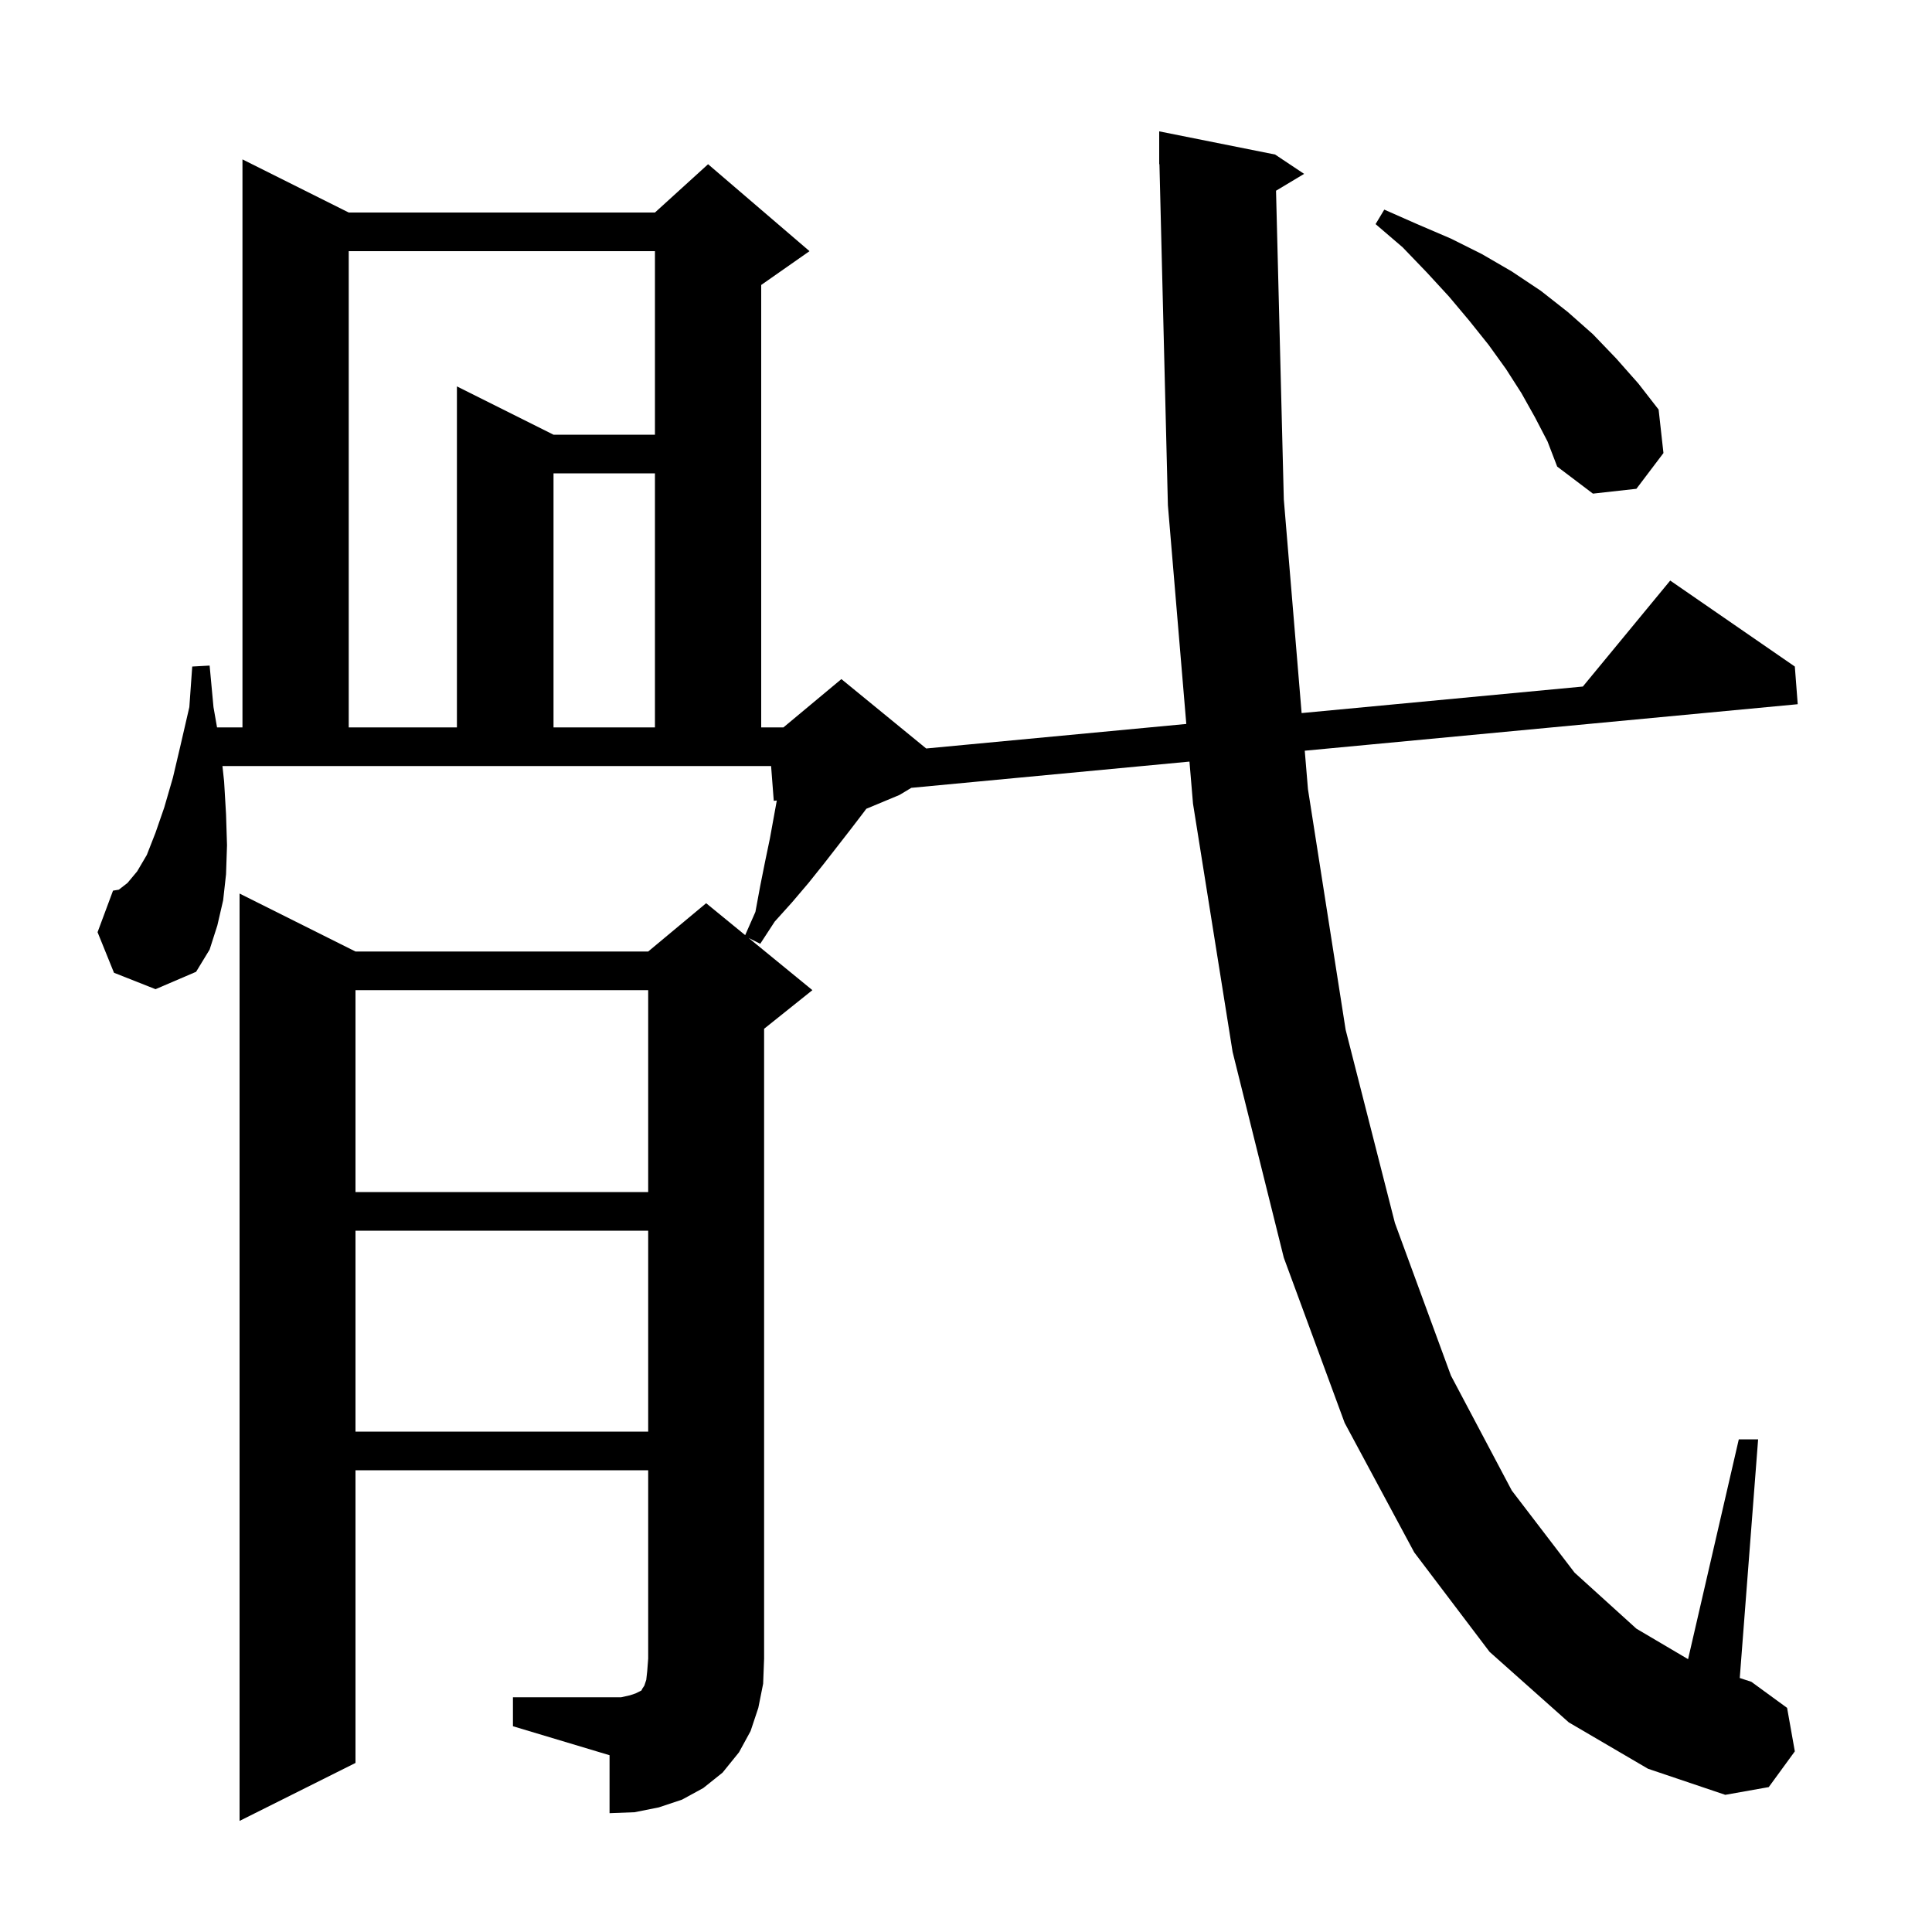 <svg xmlns="http://www.w3.org/2000/svg" xmlns:xlink="http://www.w3.org/1999/xlink" version="1.1" baseProfile="full" viewBox="0 0 200 200" width="200" height="200">
<g fill="black">
<path d="M 53.1 175.7 L 64.3 175.7 L 65.2 175.5 L 65.8 175.3 L 66.4 175.0 L 66.5 174.8 L 66.7 174.5 L 66.9 173.9 L 67.0 173.0 L 67.1 171.7 L 67.1 152.2 L 36.8 152.2 L 36.8 182.5 L 24.8 188.5 L 24.8 92.5 L 36.8 98.5 L 67.1 98.5 L 73.1 93.5 L 77.141 96.806 L 78.2 94.4 L 78.7 91.7 L 79.2 89.2 L 79.7 86.8 L 80.414 82.87 L 80.1 82.9 L 79.823 79.3 L 23.027 79.3 L 23.2 80.9 L 23.4 84.3 L 23.5 87.5 L 23.4 90.5 L 23.1 93.2 L 22.5 95.8 L 21.7 98.3 L 20.3 100.6 L 16.1 102.4 L 11.8 100.7 L 10.1 96.5 L 11.7 92.2 L 12.3 92.1 L 13.2 91.4 L 14.2 90.2 L 15.2 88.5 L 16.1 86.2 L 17.0 83.6 L 17.9 80.5 L 18.7 77.1 L 19.6 73.2 L 19.9 69.0 L 21.7 68.9 L 22.1 73.2 L 22.468 75.3 L 25.1 75.3 L 25.1 16.5 L 36.1 22.0 L 67.8 22.0 L 73.3 17.0 L 83.8 26.0 L 78.8 29.5 L 78.8 75.3 L 81.1 75.3 L 87.1 70.3 L 95.879 77.483 L 122.805 74.943 L 120.9 52.3 L 120.025 16.998 L 120.0 17.0 L 120.0 13.6 L 132.0 16.0 L 135.0 18.0 L 132.094 19.743 L 132.9 51.7 L 134.743 73.817 L 163.856 71.07 L 172.9 60.1 L 185.8 69.0 L 186.1 72.9 L 135.068 77.714 L 135.4 81.7 L 139.3 106.6 L 144.4 126.6 L 150.2 142.4 L 156.5 154.3 L 163.0 162.8 L 169.4 168.6 L 174.749 171.756 L 180.0 149.0 L 182.0 149.0 L 180.099 173.707 L 181.3 174.1 L 185.0 176.8 L 185.8 181.3 L 183.1 185.0 L 178.6 185.8 L 170.6 183.1 L 162.4 178.3 L 154.2 171.0 L 146.4 160.7 L 139.2 147.3 L 132.9 130.2 L 127.6 108.9 L 123.5 83.2 L 123.133 78.84 L 94.339 81.557 L 93.1 82.3 L 89.682 83.724 L 89.4 84.1 L 88.1 85.8 L 85.3 89.4 L 83.7 91.4 L 82.0 93.4 L 80.2 95.4 L 78.7 97.7 L 77.5 97.1 L 84.1 102.5 L 79.1 106.5 L 79.1 171.7 L 79.0 174.3 L 78.5 176.8 L 77.7 179.2 L 76.5 181.4 L 74.8 183.5 L 72.8 185.1 L 70.6 186.3 L 68.2 187.1 L 65.7 187.6 L 63.1 187.7 L 63.1 181.7 L 53.1 178.7 Z M 36.8 127.4 L 36.8 148.2 L 67.1 148.2 L 67.1 127.4 Z M 36.8 102.5 L 36.8 123.4 L 67.1 123.4 L 67.1 102.5 Z M 36.1 26.0 L 36.1 75.3 L 47.3 75.3 L 47.3 40.0 L 57.3 45.0 L 67.8 45.0 L 67.8 26.0 Z M 57.3 49.0 L 57.3 75.3 L 67.8 75.3 L 67.8 49.0 Z M 158.9 43.2 L 157.5 40.7 L 155.9 38.2 L 154.1 35.7 L 152.1 33.2 L 150.0 30.7 L 147.7 28.2 L 145.2 25.6 L 142.4 23.2 L 143.3 21.7 L 146.7 23.2 L 150.2 24.7 L 153.4 26.3 L 156.5 28.1 L 159.5 30.1 L 162.3 32.3 L 164.9 34.6 L 167.3 37.1 L 169.6 39.7 L 171.7 42.4 L 172.2 46.9 L 169.4 50.6 L 164.9 51.1 L 161.2 48.3 L 160.2 45.7 Z " />
</g>
</svg>
